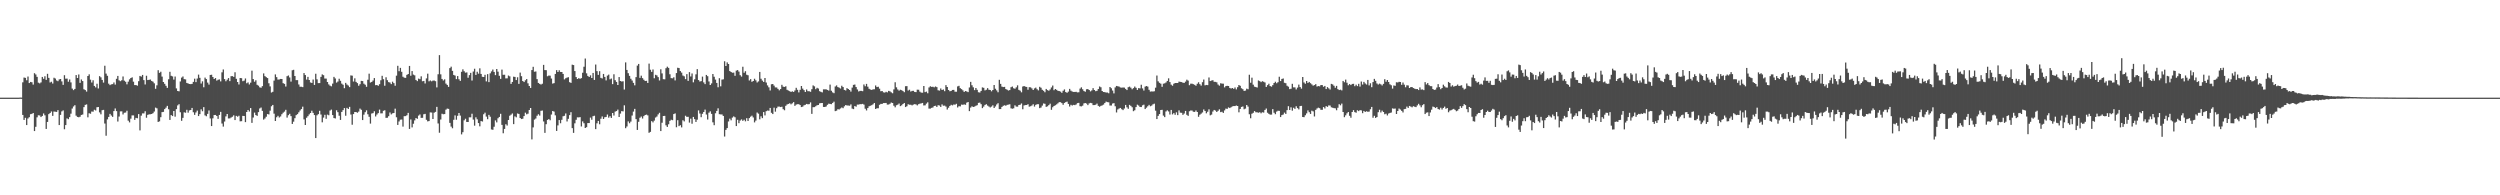 <?xml version="1.0" encoding="UTF-8"?>
<svg xmlns="http://www.w3.org/2000/svg" width="1920" height="150">
  <path d="M0 74.998h1v1.000H0zM1 74.997h1v1.000H1zM2 74.998h1v1.000H2zM3 74.999h1v1.000H3zM4 74.999h1v1.000H4zM5 74.999h1v1.000H5zM6 74.999h1v1.000H6zM7 74.999h1v1.000H7zM8 74.999h1v1.000H8zM9 75.000h1v1.000H9zM10 74.999h1v1.000H10zM11 74.999h1v1.000H11zM12 74.999h1v1.000H12zM13 75.000h1v1.000H13zM14 75.000h1v1.000H14zM15 74.904h1v1.000H15zM16 74.939h1v1.000H16zM17 63.247h1v25.019H17zM18 59.569h1v32.558H18zM19 59.805h1v30.669H19zM20 61.648h1v34.416H20zM21 58.764h1v32.199H21zM22 63.789h1v26.234H22zM23 62.934h1v24.794H23zM24 63.166h1v24.296H24zM25 64.969h1v21.816H25zM26 56.218h1v44.423H26zM27 57.180h1v40.213H27zM28 59.009h1v31.082H28zM29 63.479h1v25.031H29zM30 64.044h1v24.636H30zM31 63.280h1v26.638H31zM32 59.076h1v29.939H32zM33 60.522h1v26.607H33zM34 58.588h1v29.980H34zM35 61.313h1v37.719H35zM36 56.701h1v36.962H36zM37 59.819h1v27.817H37zM38 63.330h1v23.445H38zM39 62.769h1v22.815H39zM40 64.130h1v24.872H40zM41 59.720h1v25.959H41zM42 60.329h1v25.491H42zM43 61.816h1v24.133H43zM44 62.359h1v22.240H44zM45 60.991h1v35.070H45zM46 60.648h1v27.559H46zM47 62.535h1v23.017H47zM48 65.191h1v19.577H48zM49 57.736h1v41.547H49zM50 60.411h1v35.656H50zM51 60.363h1v30.571H51zM52 62.779h1v28.776H52zM53 61.044h1v28.916H53zM54 63.290h1v23.997H54zM55 68.046h1v15.302H55zM56 69.200h1v12.544H56zM57 68.299h1v12.484H57zM58 57.658h1v31.197H58zM59 59.921h1v29.876H59zM60 57.207h1v32.868H60zM61 63.643h1v25.996H61zM62 61.015h1v27.232H62zM63 62.270h1v25.692H63zM64 68.554h1v13.735H64zM65 69.152h1v11.391H65zM66 70.353h1v9.819H66zM67 58.351h1v31.768H67zM68 57.069h1v29.918H68zM69 61.174h1v26.158H69zM70 63.363h1v22.320H70zM71 61.648h1v24.100H71zM72 66.016h1v18.257H72zM73 67.109h1v17.707H73zM74 64.290h1v18.098H74zM75 67.963h1v14.221H75zM76 58.473h1v27.854H76zM77 59.389h1v28.406H77zM78 61.384h1v23.267H78zM79 63.437h1v20.945H79zM80 50.471h1v44.411H80zM81 56.510h1v47.750H81zM82 58.233h1v33.461H82zM83 64.281h1v25.519H83zM84 65.390h1v22.057H84zM85 64.782h1v23.961H85zM86 64.633h1v25.102H86zM87 63.344h1v21.945H87zM88 64.986h1v18.331H88zM89 60.543h1v24.789H89zM90 58.338h1v34.981H90zM91 61.683h1v27.813H91zM92 62.364h1v23.168H92zM93 61.645h1v23.877H93zM94 58.722h1v29.188H94zM95 61.965h1v24.622H95zM96 62.760h1v23.650H96zM97 64.773h1v20.268H97zM98 62.704h1v29.989H98zM99 60.913h1v33.087H99zM100 59.919h1v31.240H100zM101 59.388h1v29.244H101zM102 62.745h1v25.880H102zM103 65.355h1v26.692H103zM104 65.337h1v25.187H104zM105 65.801h1v25.011H105zM106 62.358h1v25.261H106zM107 58.342h1v41.813H107zM108 58.854h1v29.983H108zM109 57.530h1v29.558H109zM110 61.541h1v25.558H110zM111 64.887h1v20.568H111zM112 58.152h1v32.243H112zM113 61.485h1v26.726H113zM114 61.301h1v26.505H114zM115 61.099h1v26.672H115zM116 62.167h1v25.391H116zM117 62.742h1v24.219H117zM118 63.974h1v21.699H118zM119 68.224h1v14.428H119zM120 65.515h1v17.706H120zM121 53.926h1v39.697H121zM122 55.946h1v37.228H122zM123 55.073h1v34.940H123zM124 58.830h1v27.279H124zM125 62.963h1v22.971H125zM126 64.359h1v19.470H126zM127 65.905h1v16.780H127zM128 67.475h1v13.830H128zM129 60.886h1v23.014H129zM130 55.154h1v36.960H130zM131 58.214h1v30.132H131zM132 58.663h1v30.481H132zM133 61.141h1v24.110H133zM134 58.754h1v30.855H134zM135 67.915h1v15.912H135zM136 69.864h1v11.101H136zM137 70.143h1v9.874H137zM138 62.586h1v23.652H138zM139 59.585h1v33.213H139zM140 58.749h1v31.760H140zM141 60.768h1v25.499H141zM142 60.993h1v25.573H142zM143 63.683h1v20.665H143zM144 64.098h1v22.451H144zM145 64.519h1v20.264H145zM146 64.596h1v19.904H146zM147 64.433h1v18.466H147zM148 62.858h1v23.345H148zM149 60.406h1v27.789H149zM150 63.091h1v23.261H150zM151 60.300h1v24.639H151zM152 57.310h1v31.834H152zM153 59.742h1v27.900H153zM154 64.140h1v19.851H154zM155 62.447h1v22.981H155zM156 67.017h1v15.258H156zM157 59.594h1v29.007H157zM158 60.726h1v28.542H158zM159 63.436h1v23.998H159zM160 64.968h1v19.869H160zM161 57.539h1v33.424H161zM162 57.408h1v39.417H162zM163 59.147h1v31.743H163zM164 60.669h1v27.698H164zM165 59.933h1v28.360H165zM166 61.885h1v27.193H166zM167 61.212h1v30.089H167zM168 60.983h1v27.274H168zM169 62.538h1v23.383H169zM170 55.549h1v39.309H170zM171 53.345h1v43.904H171zM172 60.703h1v32.645H172zM173 62.434h1v26.937H173zM174 61.196h1v26.344H174zM175 59.959h1v31.025H175zM176 62.299h1v28.649H176zM177 58.500h1v31.761H177zM178 58.465h1v31.168H178zM179 59.043h1v29.527H179zM180 55.495h1v36.718H180zM181 60.503h1v28.494H181zM182 62.969h1v26.652H182zM183 64.866h1v24.019H183zM184 59.892h1v33.285H184zM185 60.039h1v33.051H185zM186 62.361h1v26.613H186zM187 61.905h1v27.189H187zM188 60.244h1v33.537H188zM189 63.924h1v22.104H189zM190 63.260h1v21.241H190zM191 64.848h1v20.786H191zM192 63.465h1v19.512H192zM193 54.275h1v40.091H193zM194 60.704h1v29.561H194zM195 62.747h1v23.748H195zM196 61.661h1v26.706H196zM197 65.117h1v23.848H197zM198 65.772h1v20.359H198zM199 67.058h1v16.239H199zM200 67.401h1v15.210H200zM201 66.148h1v18.977H201zM202 56.352h1v35.524H202zM203 58.451h1v32.540H203zM204 59.312h1v30.314H204zM205 59.970h1v27.626H205zM206 63.943h1v23.944H206zM207 66.373h1v18.643H207zM208 71.063h1v10.533H208zM209 70.516h1v10.065H209zM210 61.883h1v25.404H210zM211 57.138h1v35.799H211zM212 59.247h1v30.837H212zM213 61.152h1v27.798H213zM214 61.020h1v29.196H214zM215 60.615h1v28.834H215zM216 60.670h1v27.061H216zM217 63.891h1v22.648H217zM218 64.398h1v21.305H218zM219 66.450h1v17.892H219zM220 58.535h1v31.781H220zM221 57.944h1v30.553H221zM222 59.498h1v27.891H222zM223 62.676h1v26.499H223zM224 53.988h1v41.216H224zM225 53.621h1v39.800H225zM226 58.374h1v32.409H226zM227 61.540h1v26.906H227zM228 61.557h1v26.083H228zM229 64.862h1v21.386H229zM230 66.615h1v18.205H230zM231 66.613h1v17.136H231zM232 66.904h1v15.021H232zM233 56.115h1v35.562H233zM234 57.657h1v38.320H234zM235 61.127h1v29.287H235zM236 59.021h1v30.240H236zM237 61.418h1v26.425H237zM238 63.321h1v23.461H238zM239 63.710h1v21.328H239zM240 61.078h1v25.625H240zM241 65.233h1v23.116H241zM242 56.635h1v49.420H242zM243 60.937h1v27.614H243zM244 63.825h1v23.846H244zM245 63.797h1v21.295H245zM246 59.037h1v28.916H246zM247 57.151h1v36.779H247zM248 57.735h1v32.571H248zM249 60.322h1v27.838H249zM250 60.348h1v30.880H250zM251 62.993h1v25.005H251zM252 64.826h1v23.688H252zM253 65.771h1v19.103H253zM254 66.317h1v17.838H254zM255 64.209h1v24.139H255zM256 59.044h1v31.614H256zM257 60.242h1v30.747H257zM258 63.456h1v21.243H258zM259 62.608h1v23.576H259zM260 60.477h1v28.428H260zM261 62.068h1v30.023H261zM262 64.191h1v21.769H262zM263 65.097h1v19.506H263zM264 67.750h1v15.246H264zM265 63.659h1v25.219H265zM266 64.899h1v17.944H266zM267 65.699h1v18.032H267zM268 66.913h1v15.176H268zM269 57.889h1v30.077H269zM270 58.121h1v37.674H270zM271 62.605h1v24.996H271zM272 60.176h1v25.824H272zM273 62.888h1v23.168H273zM274 63.862h1v22.731H274zM275 65.868h1v19.836H275zM276 64.681h1v18.706H276zM277 62.122h1v22.223H277zM278 62.276h1v29.945H278zM279 64.260h1v23.812H279zM280 65.097h1v21.059H280zM281 66.683h1v18.039H281zM282 61.217h1v26.517H282zM283 56.578h1v33.108H283zM284 63.406h1v31.503H284zM285 62.914h1v24.277H285zM286 61.843h1v25.026H286zM287 59.951h1v25.522H287zM288 65.417h1v24.031H288zM289 65.268h1v22.687H289zM290 65.897h1v20.992H290zM291 64.690h1v19.495H291zM292 61.629h1v25.476H292zM293 58.228h1v28.790H293zM294 60.831h1v24.260H294zM295 65.821h1v18.847H295zM296 59.332h1v31.182H296zM297 61.583h1v28.814H297zM298 63.074h1v26.156H298zM299 63.362h1v22.987H299zM300 64.606h1v23.276H300zM301 62.723h1v24.307H301zM302 63.856h1v22.948H302zM303 65.867h1v17.608H303zM304 58.113h1v31.959H304zM305 50.559h1v45.407H305zM306 54.669h1v38.628H306zM307 52.129h1v39.777H307zM308 55.137h1v36.690H308zM309 58.950h1v38.264H309zM310 59.651h1v29.585H310zM311 59.811h1v29.371H311zM312 57.522h1v31.014H312zM313 56.833h1v29.870H313zM314 50.662h1v48.353H314zM315 58.173h1v33.580H315zM316 54.565h1v43.267H316zM317 57.272h1v37.756H317zM318 57.876h1v34.571H318zM319 61.368h1v29.294H319zM320 62.296h1v28.919H320zM321 60.342h1v28.429H321zM322 60.835h1v27.087H322zM323 58.605h1v31.936H323zM324 62.393h1v28.079H324zM325 62.160h1v25.598H325zM326 64.097h1v23.374H326zM327 60.204h1v31.802H327zM328 56.573h1v36.686H328zM329 62.454h1v30.531H329zM330 61.784h1v24.513H330zM331 62.440h1v24.000H331zM332 61.927h1v29.479H332zM333 61.852h1v24.676H333zM334 62.375h1v23.523H334zM335 67.133h1v14.937H335zM336 57.051h1v37.773H336zM337 42.348h1v59.609H337zM338 57.082h1v34.724H338zM339 60.604h1v26.741H339zM340 61.787h1v25.975H340zM341 60.932h1v26.660H341zM342 64.208h1v20.000H342zM343 65.235h1v18.166H343zM344 66.706h1v16.917H344zM345 52.327h1v42.025H345zM346 51.209h1v46.013H346zM347 54.442h1v44.055H347zM348 57.554h1v34.454H348zM349 58.086h1v30.542H349zM350 60.759h1v31.221H350zM351 58.412h1v30.518H351zM352 60.856h1v25.919H352zM353 62.122h1v26.677H353zM354 55.156h1v48.048H354zM355 53.263h1v48.277H355zM356 54.732h1v37.692H356zM357 55.823h1v35.384H357zM358 55.612h1v38.054H358zM359 59.678h1v34.010H359zM360 57.679h1v32.457H360zM361 55.972h1v34.162H361zM362 61.864h1v25.461H362zM363 54.961h1v36.869H363zM364 52.776h1v43.724H364zM365 57.532h1v32.571H365zM366 55.109h1v36.539H366zM367 56.555h1v37.970H367zM368 52.484h1v44.524H368zM369 56.761h1v36.219H369zM370 59.005h1v34.316H370zM371 59.121h1v28.659H371zM372 57.446h1v29.101H372zM373 62.526h1v27.014H373zM374 56.924h1v34.597H374zM375 63.060h1v25.167H375zM376 56.331h1v33.342H376zM377 54.810h1v44.639H377zM378 53.387h1v46.299H378zM379 55.262h1v42.093H379zM380 57.722h1v34.730H380zM381 53.013h1v41.009H381zM382 55.031h1v35.785H382zM383 58.233h1v31.574H383zM384 60.570h1v26.811H384zM385 53.449h1v42.457H385zM386 57.453h1v44.892H386zM387 57.375h1v41.641H387zM388 60.191h1v35.241H388zM389 60.165h1v36.243H389zM390 58.036h1v34.128H390zM391 58.622h1v30.252H391zM392 64.414h1v23.651H392zM393 62.924h1v24.234H393zM394 58.884h1v36.451H394zM395 59.085h1v30.290H395zM396 61.486h1v28.612H396zM397 59.346h1v27.776H397zM398 64.435h1v23.091H398zM399 55.764h1v34.846H399zM400 58.513h1v32.911H400zM401 62.200h1v28.963H401zM402 63.040h1v26.107H402zM403 61.640h1v24.889H403zM404 60.739h1v27.072H404zM405 64.008h1v23.304H405zM406 66.058h1v18.417H406zM407 67.521h1v15.403H407zM408 53.831h1v53.244H408zM409 51.318h1v46.509H409zM410 55.092h1v36.742H410zM411 54.889h1v36.159H411zM412 60.783h1v28.081H412zM413 63.673h1v24.088H413zM414 64.389h1v24.368H414zM415 64.925h1v20.157H415zM416 64.287h1v20.602H416zM417 49.838h1v43.471H417zM418 53.819h1v48.220H418zM419 53.903h1v41.473H419zM420 58.559h1v33.567H420zM421 58.036h1v33.432H421zM422 58.131h1v34.234H422zM423 60.321h1v27.662H423zM424 64.225h1v21.020H424zM425 63.851h1v21.844H425zM426 56.764h1v31.787H426zM427 53.878h1v46.663H427zM428 55.296h1v41.029H428zM429 53.951h1v38.274H429zM430 55.221h1v39.451H430zM431 55.306h1v36.686H431zM432 56.770h1v32.531H432zM433 60.959h1v27.951H433zM434 60.090h1v27.076H434zM435 59.599h1v33.709H435zM436 59.270h1v31.980H436zM437 63.112h1v25.294H437zM438 63.623h1v22.530H438zM439 49.645h1v48.742H439zM440 49.964h1v52.068H440zM441 54.581h1v40.122H441zM442 59.210h1v32.784H442zM443 60.692h1v29.396H443zM444 59.995h1v30.160H444zM445 60.495h1v29.479H445zM446 60.018h1v37.094H446zM447 55.839h1v37.398H447zM448 51.261h1v43.425H448zM449 44.962h1v53.349H449zM450 56.323h1v41.365H450zM451 58.320h1v36.174H451zM452 59.127h1v35.378H452zM453 57.846h1v32.467H453zM454 59.917h1v32.035H454zM455 56.012h1v33.232H455zM456 61.390h1v27.507H456zM457 49.576h1v49.608H457zM458 54.626h1v40.106H458zM459 57.514h1v35.384H459zM460 54.675h1v40.754H460zM461 59.818h1v31.354H461zM462 60.239h1v29.200H462zM463 56.766h1v34.620H463zM464 59.071h1v31.010H464zM465 61.763h1v28.063H465zM466 58.083h1v29.892H466zM467 57.281h1v33.111H467zM468 60.913h1v28.339H468zM469 60.307h1v30.256H469zM470 64.605h1v22.190H470zM471 57.059h1v31.683H471zM472 61.583h1v24.151H472zM473 62.936h1v22.372H473zM474 65.273h1v18.924H474zM475 59.189h1v30.664H475zM476 62.214h1v25.054H476zM477 62.602h1v22.769H477zM478 62.408h1v23.157H478zM479 68.760h1v12.115H479zM480 47.924h1v50.527H480zM481 53.702h1v43.408H481zM482 56.241h1v37.008H482zM483 58.251h1v36.428H483zM484 60.458h1v32.929H484zM485 61.864h1v26.867H485zM486 63.634h1v22.059H486zM487 65.518h1v18.076H487zM488 59.223h1v32.283H488zM489 50.407h1v49.401H489zM490 49.123h1v44.438H490zM491 59.784h1v30.642H491zM492 58.092h1v31.386H492zM493 59.992h1v31.050H493zM494 61.227h1v27.975H494zM495 62.197h1v26.144H495zM496 62.054h1v25.974H496zM497 63.686h1v24.920H497zM498 48.831h1v53.175H498zM499 53.534h1v47.737H499zM500 55.180h1v37.832H500zM501 53.359h1v40.650H501zM502 60.094h1v32.539H502zM503 57.435h1v32.815H503zM504 57.898h1v31.607H504zM505 59.217h1v28.653H505zM506 61.789h1v24.863H506zM507 53.177h1v47.488H507zM508 56.377h1v37.895H508zM509 60.819h1v28.263H509zM510 60.922h1v28.040H510zM511 52.402h1v43.868H511zM512 51.177h1v46.333H512zM513 52.098h1v43.314H513zM514 57.052h1v35.754H514zM515 59.983h1v31.974H515zM516 60.139h1v32.151H516zM517 59.337h1v28.259H517zM518 61.734h1v25.333H518zM519 56.114h1v41.607H519zM520 52.010h1v40.314H520zM521 52.283h1v44.588H521zM522 54.603h1v41.564H522zM523 55.752h1v42.080H523zM524 58.004h1v34.371H524zM525 58.639h1v34.591H525zM526 60.793h1v28.098H526zM527 56.925h1v32.810H527zM528 62.095h1v27.586H528zM529 55.388h1v38.785H529zM530 58.707h1v32.449H530zM531 56.421h1v38.614H531zM532 63.220h1v26.570H532zM533 60.951h1v30.524H533zM534 57.099h1v36.546H534zM535 53.118h1v38.796H535zM536 61.470h1v23.335H536zM537 62.595h1v24.576H537zM538 62.293h1v27.725H538zM539 58.839h1v28.537H539zM540 63.263h1v22.744H540zM541 64.606h1v19.587H541zM542 57.534h1v30.424H542zM543 58.496h1v33.293H543zM544 62.574h1v23.958H544zM545 65.269h1v20.220H545zM546 64.070h1v23.355H546zM547 56.840h1v37.099H547zM548 58.949h1v37.202H548zM549 61.120h1v25.880H549zM550 63.708h1v21.468H550zM551 67.005h1v16.188H551zM552 60.082h1v27.627H552zM553 66.306h1v21.557H553zM554 61.149h1v26.752H554zM555 60.919h1v28.101H555zM556 47.062h1v57.794H556zM557 50.712h1v49.001H557zM558 47.934h1v50.434H558zM559 49.175h1v44.092H559zM560 54.596h1v36.528H560zM561 55.272h1v37.125H561zM562 55.853h1v34.470H562zM563 55.768h1v33.646H563zM564 58.234h1v31.847H564zM565 54.213h1v42.597H565zM566 53.796h1v38.189H566zM567 54.966h1v39.647H567zM568 57.729h1v34.817H568zM569 58.843h1v32.879H569zM570 51.238h1v41.595H570zM571 55.856h1v36.101H571zM572 54.660h1v38.499H572zM573 57.416h1v33.336H573zM574 57.790h1v35.130H574zM575 61.788h1v28.918H575zM576 60.782h1v28.832H576zM577 62.818h1v26.031H577zM578 62.219h1v27.988H578zM579 60.463h1v33.555H579zM580 61.702h1v30.903H580zM581 63.320h1v23.094H581zM582 62.493h1v24.818H582zM583 55.244h1v36.389H583zM584 60.467h1v28.873H584zM585 61.924h1v28.796H585zM586 62.907h1v23.181H586zM587 59.880h1v28.721H587zM588 63.383h1v22.031H588zM589 65.606h1v19.273H589zM590 67.085h1v17.974H590zM591 69.484h1v13.413H591zM592 64.702h1v21.907H592zM593 64.499h1v23.110H593zM594 65.749h1v16.941H594zM595 67.101h1v18.672H595zM596 67.148h1v15.964H596zM597 68.237h1v13.642H597zM598 69.384h1v12.461H598zM599 68.397h1v13.818H599zM600 65.134h1v16.851H600zM601 66.550h1v17.337H601zM602 66.748h1v17.923H602zM603 66.234h1v15.019H603zM604 68.974h1v11.251H604zM605 69.505h1v10.300H605zM606 70.049h1v9.277H606zM607 70.593h1v9.532H607zM608 70.148h1v9.226H608zM609 70.620h1v7.812H609zM610 69.455h1v11.839H610zM611 67.451h1v12.888H611zM612 68.958h1v11.085H612zM613 70.956h1v9.071H613zM614 68.960h1v11.710H614zM615 66.057h1v16.152H615zM616 68.035h1v13.903H616zM617 69.210h1v11.672H617zM618 70.667h1v9.834H618zM619 68.709h1v11.108H619zM620 70.049h1v10.075H620zM621 70.112h1v9.866H621zM622 70.499h1v8.144H622zM623 68.521h1v18.944H623zM624 65.590h1v16.763H624zM625 66.289h1v15.992H625zM626 68.491h1v13.130H626zM627 67.448h1v13.416H627zM628 68.020h1v12.640H628zM629 70.040h1v9.321H629zM630 70.556h1v8.603H630zM631 70.937h1v8.157H631zM632 68.584h1v13.543H632zM633 68.615h1v13.542H633zM634 68.618h1v13.152H634zM635 69.066h1v11.432H635zM636 69.575h1v10.043H636zM637 64.959h1v14.844H637zM638 69.705h1v10.330H638zM639 70.965h1v8.068H639zM640 71.571h1v6.500H640zM641 66.401h1v18.969H641zM642 65.575h1v19.439H642zM643 66.859h1v17.004H643zM644 67.322h1v16.771H644zM645 67.987h1v15.329H645zM646 65.842h1v16.680H646zM647 66.890h1v16.216H647zM648 69.079h1v12.576H648zM649 69.481h1v11.225H649zM650 67.697h1v13.325H650zM651 68.365h1v12.688H651zM652 69.130h1v12.063H652zM653 70.339h1v9.851H653zM654 67.297h1v16.094H654zM655 65.188h1v18.646H655zM656 64.905h1v16.539H656zM657 66.887h1v15.054H657zM658 68.701h1v11.656H658zM659 70.236h1v10.118H659zM660 69.779h1v10.204H660zM661 69.779h1v10.248H661zM662 70.064h1v9.693H662zM663 64.887h1v15.459H663zM664 66.251h1v17.246H664zM665 64.428h1v20.409H665zM666 66.550h1v16.428H666zM667 68.208h1v13.379H667zM668 68.769h1v12.457H668zM669 69.076h1v11.710H669zM670 68.632h1v11.508H670zM671 68.548h1v10.565H671zM672 65.651h1v18.051H672zM673 66.883h1v16.288H673zM674 66.617h1v16.555H674zM675 68.083h1v12.406H675zM676 70.072h1v9.694H676zM677 69.908h1v9.908H677zM678 70.919h1v8.222H678zM679 71.093h1v8.079H679zM680 70.494h1v8.548H680zM681 70.943h1v9.400H681zM682 69.786h1v10.503H682zM683 70.159h1v9.535H683zM684 70.901h1v7.824H684zM685 71.642h1v7.459H685zM686 68.662h1v12.544H686zM687 63.162h1v19.277H687zM688 67.051h1v13.770H688zM689 68.684h1v11.693H689zM690 69.616h1v9.872H690zM691 68.920h1v12.592H691zM692 69.260h1v11.620H692zM693 69.945h1v9.912H693zM694 70.814h1v8.267H694zM695 66.219h1v16.026H695zM696 66.162h1v15.458H696zM697 69.511h1v10.582H697zM698 68.901h1v11.520H698zM699 70.316h1v10.099H699zM700 69.776h1v11.157H700zM701 69.741h1v10.597H701zM702 70.586h1v9.412H702zM703 70.758h1v9.494H703zM704 68.863h1v12.101H704zM705 68.934h1v11.111H705zM706 70.388h1v9.221H706zM707 71.116h1v8.279H707zM708 71.243h1v7.832H708zM709 66.066h1v14.906H709zM710 70.760h1v10.126H710zM711 70.333h1v9.218H711zM712 71.645h1v6.954H712zM713 67.158h1v16.240H713zM714 66.236h1v17.188H714zM715 66.722h1v16.095H715zM716 66.622h1v15.904H716zM717 67.050h1v14.353H717zM718 66.430h1v14.752H718zM719 66.931h1v15.201H719zM720 69.342h1v11.468H720zM721 69.574h1v11.453H721zM722 67.934h1v14.180H722zM723 69.115h1v11.072H723zM724 68.707h1v12.472H724zM725 70.045h1v11.056H725zM726 65.401h1v16.487H726zM727 66.811h1v17.299H727zM728 69.122h1v13.629H728zM729 70.091h1v11.270H729zM730 69.818h1v10.690H730zM731 69.050h1v11.917H731zM732 69.020h1v11.282H732zM733 70.383h1v10.021H733zM734 70.477h1v9.262H734zM735 66.361h1v16.154H735zM736 65.894h1v15.647H736zM737 67.748h1v13.989H737zM738 68.442h1v11.897H738zM739 69.394h1v11.116H739zM740 70.598h1v9.604H740zM741 69.869h1v10.634H741zM742 70.241h1v8.590H742zM743 70.736h1v7.602H743zM744 67.155h1v18.185H744zM745 62.874h1v19.770H745zM746 65.484h1v16.187H746zM747 67.079h1v15.086H747zM748 69.201h1v12.670H748zM749 67.580h1v13.656H749zM750 68.948h1v11.866H750zM751 70.847h1v8.154H751zM752 71.082h1v7.721H752zM753 69.823h1v10.198H753zM754 67.140h1v15.892H754zM755 67.431h1v14.448H755zM756 69.441h1v11.136H756zM757 68.913h1v11.093H757zM758 67.671h1v13.448H758zM759 68.910h1v12.923H759zM760 69.120h1v13.433H760zM761 70.163h1v11.706H761zM762 69.111h1v11.778H762zM763 65.305h1v17.637H763zM764 68.151h1v13.635H764zM765 69.407h1v10.832H765zM766 70.843h1v8.407H766zM767 61.293h1v22.502H767zM768 64.399h1v19.350H768zM769 66.527h1v15.598H769zM770 66.892h1v14.342H770zM771 66.705h1v14.152H771zM772 68.402h1v12.825H772zM773 68.934h1v11.617H773zM774 69.553h1v10.804H774zM775 69.146h1v10.944H775zM776 66.969h1v16.230H776zM777 66.464h1v17.034H777zM778 67.774h1v15.410H778zM779 68.159h1v12.757H779zM780 67.052h1v14.800H780zM781 65.513h1v16.431H781zM782 69.042h1v11.610H782zM783 69.617h1v10.810H783zM784 70.898h1v8.547H784zM785 66.478h1v17.459H785zM786 66.030h1v14.972H786zM787 66.554h1v14.122H787zM788 66.742h1v13.914H788zM789 68.923h1v11.082H789zM790 66.989h1v14.918H790zM791 67.049h1v14.569H791zM792 67.894h1v13.155H792zM793 69.103h1v10.978H793zM794 67.888h1v13.964H794zM795 67.280h1v13.248H795zM796 68.575h1v11.459H796zM797 69.450h1v10.550H797zM798 66.683h1v16.378H798zM799 67.392h1v15.171H799zM800 68.983h1v12.123H800zM801 69.748h1v9.708H801zM802 70.880h1v8.844H802zM803 68.316h1v13.733H803zM804 69.215h1v12.443H804zM805 69.704h1v11.029H805zM806 68.694h1v10.946H806zM807 67.165h1v17.186H807zM808 65.667h1v16.697H808zM809 69.273h1v12.126H809zM810 68.334h1v12.519H810zM811 68.945h1v11.221H811zM812 69.724h1v9.650H812zM813 69.922h1v8.528H813zM814 70.369h1v8.099H814zM815 71.284h1v7.938H815zM816 69.679h1v10.790H816zM817 68.681h1v10.389H817zM818 70.695h1v7.761H818zM819 71.284h1v6.727H819zM820 70.347h1v9.467H820zM821 68.259h1v13.566H821zM822 69.641h1v10.824H822zM823 70.289h1v10.746H823zM824 70.587h1v9.959H824zM825 70.580h1v10.155H825zM826 70.506h1v9.715H826zM827 70.969h1v8.248H827zM828 70.836h1v8.143H828zM829 68.033h1v13.535H829zM830 67.071h1v14.650H830zM831 68.555h1v12.575H831zM832 69.949h1v9.459H832zM833 70.458h1v8.625H833zM834 68.559h1v10.997H834zM835 68.422h1v12.300H835zM836 69.108h1v10.306H836zM837 70.178h1v8.845H837zM838 69.446h1v9.789H838zM839 67.709h1v13.042H839zM840 69.142h1v11.570H840zM841 70.020h1v10.432H841zM842 69.748h1v9.811H842zM843 68.337h1v12.990H843zM844 66.387h1v15.601H844zM845 67.020h1v14.282H845zM846 69.900h1v11.064H846zM847 70.680h1v9.641H847zM848 70.733h1v8.423H848zM849 71.041h1v6.967H849zM850 71.041h1v7.418H850zM851 71.622h1v6.970H851zM852 66.804h1v14.227H852zM853 67.785h1v13.274H853zM854 69.537h1v9.997H854zM855 71.753h1v7.463H855zM856 67.119h1v14.503H856zM857 65.989h1v20.403H857zM858 66.265h1v17.791H858zM859 66.502h1v16.850H859zM860 67.180h1v15.724H860zM861 67.354h1v16.536H861zM862 67.166h1v17.411H862zM863 67.295h1v16.076H863zM864 68.243h1v12.352H864zM865 69.157h1v13.268H865zM866 66.965h1v16.601H866zM867 66.518h1v14.003H867zM868 67.348h1v13.972H868zM869 68.578h1v13.818H869zM870 67.682h1v17.742H870zM871 66.476h1v18.200H871zM872 67.423h1v14.802H872zM873 69.081h1v11.306H873zM874 67.684h1v13.370H874zM875 67.874h1v14.240H875zM876 65.095h1v17.149H876zM877 67.885h1v13.019H877zM878 69.552h1v10.811H878zM879 66.485h1v17.279H879zM880 66.030h1v16.670H880zM881 66.515h1v15.095H881zM882 68.973h1v11.540H882zM883 70.372h1v11.241H883zM884 70.188h1v10.929H884zM885 70.321h1v9.802H885zM886 70.068h1v9.524H886zM887 67.312h1v17.690H887zM888 58.032h1v33.405H888zM889 62.442h1v26.567H889zM890 63.577h1v24.042H890zM891 64.256h1v20.229H891zM892 66.660h1v17.657H892zM893 64.238h1v24.524H893zM894 64.004h1v25.932H894zM895 63.339h1v22.283H895zM896 62.159h1v22.562H896zM897 60.178h1v25.445H897zM898 63.026h1v24.936H898zM899 65.037h1v19.367H899zM900 65.835h1v22.030H900zM901 64.298h1v22.606H901zM902 63.728h1v24.442H902zM903 63.719h1v22.543H903zM904 63.741h1v24.681H904zM905 62.684h1v22.103H905zM906 62.886h1v23.627H906zM907 63.028h1v23.601H907zM908 63.517h1v24.707H908zM909 63.656h1v23.529H909zM910 62.663h1v22.540H910zM911 61.175h1v27.011H911zM912 61.897h1v27.098H912zM913 65.410h1v20.019H913zM914 64.269h1v20.577H914zM915 64.260h1v20.626H915zM916 64.672h1v21.155H916zM917 65.148h1v20.829H917zM918 65.829h1v19.032H918zM919 64.323h1v21.702H919zM920 63.159h1v26.561H920zM921 64.690h1v23.442H921zM922 65.719h1v21.555H922zM923 63.120h1v23.250H923zM924 61.106h1v22.983H924zM925 65.526h1v19.746H925zM926 65.253h1v21.786H926zM927 65.380h1v20.431H927zM928 59.468h1v24.477H928zM929 62.272h1v26.320H929zM930 61.855h1v26.153H930zM931 61.613h1v24.022H931zM932 62.814h1v21.626H932zM933 62.893h1v22.053H933zM934 63.219h1v22.797H934zM935 64.933h1v20.171H935zM936 65.808h1v18.180H936zM937 63.936h1v22.205H937zM938 64.208h1v21.618H938zM939 64.232h1v22.517H939zM940 67.116h1v17.654H940zM941 66.116h1v17.295H941zM942 65.875h1v17.737H942zM943 66.039h1v16.440H943zM944 67.538h1v15.477H944zM945 67.996h1v14.407H945zM946 67.571h1v14.128H946zM947 68.229h1v13.251H947zM948 67.182h1v14.288H948zM949 68.670h1v12.370H949zM950 66.949h1v14.472H950zM951 65.257h1v21.000H951zM952 65.888h1v17.780H952zM953 67.812h1v14.320H953zM954 68.528h1v13.253H954zM955 69.853h1v14.059H955zM956 69.591h1v13.807H956zM957 68.090h1v12.527H957zM958 68.566h1v13.299H958zM959 57.387h1v30.380H959zM960 63.551h1v27.262H960zM961 59.661h1v27.681H961zM962 65.002h1v21.624H962zM963 66.567h1v18.748H963zM964 66.883h1v19.321H964zM965 67.237h1v19.014H965zM966 61.821h1v24.784H966zM967 62.312h1v23.865H967zM968 63.075h1v23.945H968zM969 62.341h1v23.857H969zM970 62.759h1v23.695H970zM971 63.355h1v21.075H971zM972 66.763h1v16.574H972zM973 65.379h1v21.185H973zM974 64.299h1v23.127H974zM975 66.076h1v22.007H975zM976 66.562h1v21.432H976zM977 65.385h1v18.410H977zM978 63.724h1v22.834H978zM979 62.758h1v24.973H979zM980 63.941h1v21.753H980zM981 63.119h1v21.905H981zM982 58.910h1v26.235H982zM983 62.274h1v27.620H983zM984 60.636h1v27.800H984zM985 60.285h1v27.653H985zM986 63.581h1v22.873H986zM987 63.913h1v23.594H987zM988 65.832h1v18.742H988zM989 66.552h1v14.985H989zM990 68.470h1v16.031H990zM991 68.160h1v14.294H991zM992 64.372h1v20.613H992zM993 67.093h1v15.639H993zM994 67.126h1v16.467H994zM995 68.725h1v12.890H995zM996 67.299h1v15.749H996zM997 64.962h1v19.046H997zM998 66.865h1v14.615H998zM999 68.089h1v13.242H999zM1000 59.118h1v30.734H1000zM1001 63.333h1v26.683H1001zM1002 64.291h1v24.237H1002zM1003 62.231h1v24.879H1003zM1004 63.703h1v21.084H1004zM1005 62.900h1v23.293H1005zM1006 63.875h1v23.629H1006zM1007 64.816h1v20.169H1007zM1008 65.809h1v19.743H1008zM1009 65.330h1v24.090H1009zM1010 64.607h1v19.765H1010zM1011 66.446h1v16.862H1011zM1012 66.075h1v16.633H1012zM1013 66.290h1v16.788H1013zM1014 65.255h1v19.049H1014zM1015 65.370h1v18.956H1015zM1016 66.673h1v15.533H1016zM1017 66.019h1v17.286H1017zM1018 68.425h1v13.092H1018zM1019 66.914h1v15.177H1019zM1020 67.828h1v13.118H1020zM1021 68.735h1v12.319H1021zM1022 64.404h1v18.038H1022zM1023 64.814h1v17.919H1023zM1024 65.843h1v17.195H1024zM1025 67.373h1v15.830H1025zM1026 65.947h1v18.738H1026zM1027 68.465h1v14.259H1027zM1028 69.152h1v10.887H1028zM1029 68.883h1v12.030H1029zM1030 69.434h1v10.135H1030zM1031 62.140h1v23.880H1031zM1032 63.165h1v26.820H1032zM1033 61.145h1v27.441H1033zM1034 63.556h1v23.460H1034zM1035 65.498h1v20.541H1035zM1036 64.582h1v24.339H1036zM1037 65.307h1v25.101H1037zM1038 64.440h1v21.572H1038zM1039 64.342h1v20.253H1039zM1040 66.214h1v19.882H1040zM1041 65.047h1v21.544H1041zM1042 66.161h1v18.506H1042zM1043 64.355h1v20.971H1043zM1044 66.525h1v18.040H1044zM1045 62.594h1v22.211H1045zM1046 64.914h1v22.004H1046zM1047 62.898h1v22.288H1047zM1048 64.078h1v21.913H1048zM1049 64.946h1v20.484H1049zM1050 61.404h1v24.456H1050zM1051 65.569h1v20.140H1051zM1052 63.958h1v19.942H1052zM1053 66.951h1v15.185H1053zM1054 63.043h1v27.390H1054zM1055 60.555h1v28.404H1055zM1056 62.065h1v28.526H1056zM1057 64.121h1v25.782H1057zM1058 64.948h1v21.199H1058zM1059 64.194h1v20.105H1059zM1060 64.764h1v21.633H1060zM1061 65.643h1v19.274H1061zM1062 64.428h1v21.587H1062zM1063 60.818h1v26.962H1063zM1064 62.792h1v24.487H1064zM1065 61.446h1v27.209H1065zM1066 62.976h1v24.228H1066zM1067 64.782h1v21.947H1067zM1068 65.493h1v20.957H1068zM1069 68.061h1v15.172H1069zM1070 65.627h1v17.898H1070zM1071 65.917h1v17.445H1071zM1072 63.164h1v24.394H1072zM1073 63.321h1v21.913H1073zM1074 62.807h1v20.536H1074zM1075 62.988h1v21.117H1075zM1076 65.127h1v20.015H1076zM1077 63.360h1v23.010H1077zM1078 65.042h1v18.774H1078zM1079 67.025h1v16.588H1079zM1080 65.460h1v16.415H1080zM1081 65.634h1v17.259H1081zM1082 67.589h1v13.774H1082zM1083 66.888h1v14.998H1083zM1084 66.855h1v15.560H1084zM1085 67.645h1v13.929H1085zM1086 68.121h1v13.834H1086zM1087 68.452h1v13.848H1087zM1088 68.366h1v12.576H1088zM1089 69.154h1v10.581H1089zM1090 67.115h1v13.848H1090zM1091 68.789h1v13.586H1091zM1092 68.655h1v12.119H1092zM1093 69.218h1v10.779H1093zM1094 63.080h1v24.520H1094zM1095 64.851h1v21.680H1095zM1096 63.806h1v22.442H1096zM1097 65.374h1v23.767H1097zM1098 66.145h1v20.218H1098zM1099 66.226h1v18.016H1099zM1100 68.352h1v13.536H1100zM1101 69.062h1v13.233H1101zM1102 68.811h1v14.187H1102zM1103 67.238h1v14.985H1103zM1104 64.624h1v19.157H1104zM1105 66.903h1v17.293H1105zM1106 68.507h1v14.235H1106zM1107 67.562h1v16.541H1107zM1108 65.024h1v17.849H1108zM1109 66.317h1v15.549H1109zM1110 67.154h1v16.399H1110zM1111 67.290h1v15.669H1111zM1112 62.945h1v23.256H1112zM1113 63.734h1v21.196H1113zM1114 66.465h1v18.145H1114zM1115 65.469h1v18.625H1115zM1116 66.563h1v17.045H1116zM1117 66.095h1v18.264H1117zM1118 65.853h1v19.605H1118zM1119 64.940h1v20.000H1119zM1120 66.065h1v17.629H1120zM1121 65.807h1v15.683H1121zM1122 65.467h1v17.352H1122zM1123 67.394h1v14.106H1123zM1124 68.719h1v11.279H1124zM1125 68.104h1v12.643H1125zM1126 64.100h1v19.693H1126zM1127 65.821h1v20.376H1127zM1128 66.237h1v15.924H1128zM1129 66.545h1v16.392H1129zM1130 59.477h1v30.149H1130zM1131 57.410h1v35.651H1131zM1132 60.039h1v33.355H1132zM1133 62.299h1v26.995H1133zM1134 63.454h1v24.324H1134zM1135 62.879h1v23.864H1135zM1136 64.941h1v21.834H1136zM1137 64.325h1v20.179H1137zM1138 65.016h1v18.839H1138zM1139 61.924h1v28.483H1139zM1140 59.422h1v28.894H1140zM1141 62.082h1v23.956H1141zM1142 62.071h1v22.927H1142zM1143 63.576h1v22.388H1143zM1144 62.055h1v23.947H1144zM1145 65.126h1v19.774H1145zM1146 65.311h1v18.265H1146zM1147 65.191h1v18.970H1147zM1148 60.553h1v36.946H1148zM1149 60.424h1v30.038H1149zM1150 57.052h1v31.318H1150zM1151 62.038h1v23.717H1151zM1152 63.248h1v28.246H1152zM1153 57.220h1v35.140H1153zM1154 61.489h1v29.272H1154zM1155 60.471h1v28.695H1155zM1156 61.369h1v27.128H1156zM1157 54.742h1v41.641H1157zM1158 54.056h1v43.788H1158zM1159 55.592h1v37.168H1159zM1160 58.867h1v30.602H1160zM1161 57.227h1v36.249H1161zM1162 57.362h1v33.946H1162zM1163 60.115h1v32.354H1163zM1164 58.317h1v30.794H1164zM1165 59.832h1v28.722H1165zM1166 49.625h1v49.957H1166zM1167 50.040h1v51.268H1167zM1168 53.951h1v42.476H1168zM1169 55.965h1v37.120H1169zM1170 58.787h1v32.050H1170zM1171 53.360h1v39.723H1171zM1172 58.281h1v31.772H1172zM1173 59.299h1v30.590H1173zM1174 61.372h1v27.576H1174zM1175 55.386h1v37.064H1175zM1176 55.999h1v44.108H1176zM1177 57.173h1v36.511H1177zM1178 61.110h1v33.406H1178zM1179 57.636h1v30.472H1179zM1180 61.123h1v28.854H1180zM1181 58.632h1v34.438H1181zM1182 55.105h1v39.016H1182zM1183 57.247h1v32.506H1183zM1184 56.176h1v36.332H1184zM1185 54.886h1v43.472H1185zM1186 62.137h1v30.175H1186zM1187 61.123h1v29.513H1187zM1188 60.077h1v29.850H1188zM1189 61.007h1v27.504H1189zM1190 59.954h1v29.552H1190zM1191 59.560h1v30.689H1191zM1192 63.553h1v24.432H1192zM1193 58.098h1v31.081H1193zM1194 57.769h1v34.025H1194zM1195 61.970h1v24.049H1195zM1196 62.036h1v27.316H1196zM1197 55.240h1v42.621H1197zM1198 55.831h1v37.098H1198zM1199 57.366h1v35.931H1199zM1200 61.923h1v29.203H1200zM1201 60.765h1v28.212H1201zM1202 62.308h1v27.882H1202zM1203 64.508h1v25.463H1203zM1204 65.142h1v20.172H1204zM1205 66.596h1v16.218H1205zM1206 60.197h1v26.987H1206zM1207 55.294h1v36.303H1207zM1208 54.706h1v34.988H1208zM1209 59.495h1v29.253H1209zM1210 61.357h1v25.611H1210zM1211 61.485h1v27.640H1211zM1212 63.631h1v21.852H1212zM1213 63.813h1v21.633H1213zM1214 64.380h1v19.272H1214zM1215 59.022h1v32.030H1215zM1216 57.687h1v33.809H1216zM1217 59.138h1v28.735H1217zM1218 56.490h1v33.395H1218zM1219 59.329h1v30.754H1219zM1220 58.668h1v35.583H1220zM1221 60.918h1v29.927H1221zM1222 62.878h1v29.208H1222zM1223 63.400h1v23.356H1223zM1224 60.319h1v28.052H1224zM1225 55.694h1v37.313H1225zM1226 62.039h1v27.976H1226zM1227 62.624h1v22.496H1227zM1228 62.234h1v21.698H1228zM1229 54.326h1v39.357H1229zM1230 57.281h1v32.670H1230zM1231 63.166h1v27.981H1231zM1232 62.642h1v25.425H1232zM1233 63.981h1v22.592H1233zM1234 64.429h1v22.266H1234zM1235 64.272h1v24.531H1235zM1236 60.921h1v25.213H1236zM1237 57.464h1v39.060H1237zM1238 52.750h1v46.743H1238zM1239 53.940h1v45.423H1239zM1240 54.207h1v39.393H1240zM1241 62.225h1v31.111H1241zM1242 60.715h1v32.865H1242zM1243 60.027h1v32.201H1243zM1244 59.732h1v32.331H1244zM1245 61.889h1v26.233H1245zM1246 63.499h1v21.811H1246zM1247 56.602h1v42.759H1247zM1248 56.340h1v37.756H1248zM1249 58.756h1v34.010H1249zM1250 59.788h1v30.139H1250zM1251 60.921h1v25.727H1251zM1252 56.231h1v36.378H1252zM1253 57.285h1v32.935H1253zM1254 62.166h1v27.025H1254zM1255 62.496h1v23.929H1255zM1256 56.493h1v33.207H1256zM1257 61.808h1v26.408H1257zM1258 63.858h1v23.605H1258zM1259 61.846h1v25.872H1259zM1260 63.314h1v23.864H1260zM1261 59.411h1v28.164H1261zM1262 60.862h1v25.831H1262zM1263 64.305h1v22.772H1263zM1264 64.422h1v19.416H1264zM1265 50.218h1v42.184H1265zM1266 62.598h1v23.150H1266zM1267 63.070h1v22.116H1267zM1268 65.878h1v19.497H1268zM1269 59.556h1v34.131H1269zM1270 51.689h1v43.396H1270zM1271 55.191h1v37.896H1271zM1272 55.757h1v38.650H1272zM1273 59.393h1v32.895H1273zM1274 59.923h1v28.655H1274zM1275 61.848h1v25.980H1275zM1276 62.361h1v22.170H1276zM1277 63.025h1v22.554H1277zM1278 60.568h1v33.854H1278zM1279 57.224h1v34.840H1279zM1280 56.687h1v32.232H1280zM1281 57.459h1v34.397H1281zM1282 61.540h1v26.546H1282zM1283 61.654h1v27.488H1283zM1284 65.455h1v21.908H1284zM1285 66.796h1v18.264H1285zM1286 66.933h1v18.543H1286zM1287 56.242h1v33.327H1287zM1288 55.371h1v37.618H1288zM1289 58.667h1v32.254H1289zM1290 59.019h1v30.605H1290zM1291 58.828h1v29.652H1291zM1292 53.769h1v34.272H1292zM1293 58.107h1v32.673H1293zM1294 62.405h1v23.825H1294zM1295 61.357h1v24.722H1295zM1296 60.842h1v26.688H1296zM1297 54.588h1v35.714H1297zM1298 60.514h1v29.877H1298zM1299 61.822h1v24.076H1299zM1300 59.224h1v26.368H1300zM1301 57.011h1v35.320H1301zM1302 58.373h1v33.997H1302zM1303 61.934h1v29.353H1303zM1304 63.038h1v25.537H1304zM1305 56.481h1v36.138H1305zM1306 57.439h1v37.873H1306zM1307 58.323h1v35.710H1307zM1308 61.381h1v31.215H1308zM1309 61.952h1v26.955H1309zM1310 56.843h1v38.304H1310zM1311 59.611h1v34.064H1311zM1312 61.154h1v27.693H1312zM1313 63.341h1v23.440H1313zM1314 60.663h1v26.929H1314zM1315 62.052h1v25.271H1315zM1316 63.430h1v22.708H1316zM1317 65.210h1v23.140H1317zM1318 58.737h1v30.545H1318zM1319 56.683h1v40.156H1319zM1320 60.496h1v32.302H1320zM1321 56.921h1v36.910H1321zM1322 58.417h1v33.577H1322zM1323 57.847h1v33.574H1323zM1324 61.491h1v27.260H1324zM1325 58.151h1v32.118H1325zM1326 57.228h1v35.997H1326zM1327 57.981h1v35.099H1327zM1328 57.045h1v33.833H1328zM1329 55.394h1v34.102H1329zM1330 56.924h1v35.147H1330zM1331 60.897h1v26.062H1331zM1332 60.800h1v26.962H1332zM1333 60.952h1v27.459H1333zM1334 63.580h1v24.609H1334zM1335 61.922h1v26.380H1335zM1336 65.499h1v19.443H1336zM1337 61.088h1v32.841H1337zM1338 64.269h1v22.003H1338zM1339 65.184h1v25.160H1339zM1340 66.323h1v18.413H1340zM1341 52.195h1v37.949H1341zM1342 56.483h1v41.910H1342zM1343 58.940h1v36.744H1343zM1344 59.561h1v33.835H1344zM1345 60.022h1v31.484H1345zM1346 63.119h1v25.017H1346zM1347 63.751h1v25.734H1347zM1348 64.498h1v22.974H1348zM1349 66.399h1v16.281H1349zM1350 55.614h1v35.922H1350zM1351 56.946h1v37.407H1351zM1352 56.214h1v37.299H1352zM1353 57.199h1v38.542H1353zM1354 60.227h1v30.267H1354zM1355 59.428h1v32.562H1355zM1356 63.304h1v22.428H1356zM1357 65.281h1v20.418H1357zM1358 65.496h1v20.700H1358zM1359 58.450h1v34.358H1359zM1360 57.158h1v36.336H1360zM1361 57.126h1v32.536H1361zM1362 59.474h1v29.882H1362zM1363 61.502h1v29.629H1363zM1364 58.409h1v33.321H1364zM1365 59.894h1v35.078H1365zM1366 60.718h1v31.703H1366zM1367 59.128h1v28.612H1367zM1368 56.989h1v33.127H1368zM1369 56.135h1v35.425H1369zM1370 61.288h1v29.887H1370zM1371 62.098h1v29.135H1371zM1372 59.508h1v27.924H1372zM1373 55.376h1v35.846H1373zM1374 57.994h1v35.215H1374zM1375 59.880h1v29.981H1375zM1376 57.538h1v28.840H1376zM1377 59.301h1v35.085H1377zM1378 58.788h1v31.265H1378zM1379 63.459h1v25.748H1379zM1380 65.146h1v23.141H1380zM1381 62.602h1v26.192H1381zM1382 58.337h1v34.166H1382zM1383 57.523h1v33.248H1383zM1384 57.846h1v31.132H1384zM1385 58.073h1v32.983H1385zM1386 59.484h1v26.580H1386zM1387 61.331h1v25.214H1387zM1388 59.895h1v26.869H1388zM1389 62.464h1v24.381H1389zM1390 63.732h1v27.500H1390zM1391 56.028h1v39.927H1391zM1392 62.158h1v28.709H1392zM1393 60.990h1v24.624H1393zM1394 62.585h1v25.664H1394zM1395 61.719h1v30.192H1395zM1396 60.319h1v29.647H1396zM1397 56.827h1v30.284H1397zM1398 64.121h1v22.309H1398zM1399 56.782h1v32.397H1399zM1400 64.452h1v22.058H1400zM1401 66.246h1v19.678H1401zM1402 64.942h1v20.127H1402zM1403 67.482h1v14.861H1403zM1404 63.897h1v22.704H1404zM1405 61.619h1v28.568H1405zM1406 59.722h1v26.435H1406zM1407 64.263h1v20.119H1407zM1408 57.350h1v35.744H1408zM1409 60.684h1v27.151H1409zM1410 62.397h1v25.168H1410zM1411 64.863h1v19.476H1411zM1412 60.782h1v25.256H1412zM1413 58.018h1v32.417H1413zM1414 62.439h1v25.938H1414zM1415 63.753h1v22.495H1415zM1416 63.277h1v22.684H1416zM1417 48.035h1v58.396H1417zM1418 52.725h1v40.427H1418zM1419 55.926h1v35.662H1419zM1420 61.251h1v26.473H1420zM1421 60.973h1v25.942H1421zM1422 60.350h1v27.107H1422zM1423 62.030h1v26.071H1423zM1424 65.160h1v22.482H1424zM1425 64.536h1v19.751H1425zM1426 58.458h1v30.403H1426zM1427 62.373h1v26.705H1427zM1428 64.880h1v19.740H1428zM1429 63.758h1v19.778H1429zM1430 62.548h1v26.459H1430zM1431 59.280h1v30.533H1431zM1432 61.369h1v27.819H1432zM1433 61.815h1v25.760H1433zM1434 62.817h1v24.946H1434zM1435 63.189h1v23.892H1435zM1436 63.108h1v24.079H1436zM1437 65.793h1v19.072H1437zM1438 66.078h1v17.148H1438zM1439 66.171h1v18.215H1439zM1440 58.986h1v31.594H1440zM1441 59.519h1v30.731H1441zM1442 60.734h1v25.818H1442zM1443 63.686h1v20.923H1443zM1444 61.360h1v26.774H1444zM1445 61.032h1v29.267H1445zM1446 64.051h1v21.694H1446zM1447 64.702h1v19.637H1447zM1448 64.765h1v19.468H1448zM1449 64.608h1v21.683H1449zM1450 64.894h1v19.097H1450zM1451 66.083h1v16.064H1451zM1452 64.068h1v25.159H1452zM1453 55.174h1v47.295H1453zM1454 55.872h1v39.140H1454zM1455 54.290h1v41.173H1455zM1456 55.929h1v38.479H1456zM1457 54.930h1v41.636H1457zM1458 54.895h1v45.880H1458zM1459 54.795h1v35.497H1459zM1460 59.212h1v35.713H1460zM1461 55.545h1v35.350H1461zM1462 52.192h1v39.985H1462zM1463 52.643h1v41.085H1463zM1464 60.242h1v34.301H1464zM1465 60.391h1v30.692H1465zM1466 57.551h1v33.230H1466zM1467 59.549h1v32.007H1467zM1468 59.940h1v29.285H1468zM1469 59.576h1v33.797H1469zM1470 58.070h1v31.799H1470zM1471 61.039h1v31.662H1471zM1472 58.561h1v33.928H1472zM1473 59.930h1v30.348H1473zM1474 63.855h1v22.268H1474zM1475 64.124h1v20.110H1475zM1476 60.344h1v29.300H1476zM1477 62.809h1v27.316H1477zM1478 62.148h1v25.770H1478zM1479 63.861h1v22.051H1479zM1480 61.684h1v22.944H1480zM1481 60.832h1v27.221H1481zM1482 64.496h1v22.471H1482zM1483 64.980h1v20.558H1483zM1484 66.987h1v15.459H1484zM1485 48.999h1v58.164H1485zM1486 49.712h1v55.162H1486zM1487 55.577h1v41.846H1487zM1488 57.943h1v34.707H1488zM1489 61.733h1v29.170H1489zM1490 61.837h1v25.705H1490zM1491 60.796h1v25.949H1491zM1492 65.030h1v22.418H1492zM1493 65.363h1v22.238H1493zM1494 56.081h1v42.964H1494zM1495 53.815h1v45.182H1495zM1496 55.977h1v35.049H1496zM1497 58.253h1v32.244H1497zM1498 63.527h1v26.873H1498zM1499 62.754h1v25.348H1499zM1500 64.701h1v22.259H1500zM1501 65.163h1v20.912H1501zM1502 64.511h1v22.593H1502zM1503 52.639h1v45.403H1503zM1504 55.593h1v41.294H1504zM1505 55.007h1v39.627H1505zM1506 56.604h1v39.662H1506zM1507 57.115h1v40.246H1507zM1508 53.937h1v37.960H1508zM1509 60.332h1v31.749H1509zM1510 61.542h1v28.144H1510zM1511 64.748h1v22.753H1511zM1512 53.955h1v42.090H1512zM1513 59.442h1v31.454H1513zM1514 59.826h1v32.816H1514zM1515 58.597h1v37.030H1515zM1516 54.166h1v43.201H1516zM1517 59.087h1v36.084H1517zM1518 62.779h1v26.583H1518zM1519 62.737h1v25.160H1519zM1520 62.404h1v22.514H1520zM1521 57.739h1v28.852H1521zM1522 60.936h1v27.237H1522zM1523 62.772h1v25.745H1523zM1524 63.152h1v22.775H1524zM1525 56.074h1v39.666H1525zM1526 51.238h1v42.102H1526zM1527 60.135h1v32.981H1527zM1528 53.794h1v39.792H1528zM1529 55.794h1v36.746H1529zM1530 59.125h1v29.439H1530zM1531 62.000h1v25.941H1531zM1532 59.455h1v29.275H1532zM1533 62.507h1v28.599H1533zM1534 50.232h1v45.936H1534zM1535 56.761h1v36.857H1535zM1536 57.005h1v36.887H1536zM1537 58.579h1v35.037H1537zM1538 62.075h1v28.331H1538zM1539 58.691h1v35.660H1539zM1540 57.442h1v36.067H1540zM1541 59.191h1v29.970H1541zM1542 59.842h1v28.675H1542zM1543 59.385h1v32.934H1543zM1544 53.273h1v42.639H1544zM1545 60.671h1v29.689H1545zM1546 63.555h1v23.086H1546zM1547 64.180h1v24.687H1547zM1548 60.456h1v30.262H1548zM1549 62.333h1v27.696H1549zM1550 60.788h1v26.117H1550zM1551 65.307h1v21.371H1551zM1552 63.375h1v24.177H1552zM1553 61.873h1v22.311H1553zM1554 64.907h1v19.646H1554zM1555 65.377h1v19.530H1555zM1556 49.256h1v40.260H1556zM1557 50.156h1v52.920H1557zM1558 52.854h1v42.177H1558zM1559 57.933h1v35.601H1559zM1560 56.178h1v34.208H1560zM1561 56.079h1v35.052H1561zM1562 61.127h1v29.078H1562zM1563 62.656h1v23.146H1563zM1564 62.210h1v22.823H1564zM1565 59.949h1v32.002H1565zM1566 49.514h1v45.152H1566zM1567 52.683h1v46.235H1567zM1568 55.755h1v39.916H1568zM1569 59.047h1v36.054H1569zM1570 60.410h1v31.299H1570zM1571 58.459h1v34.177H1571zM1572 63.527h1v25.048H1572zM1573 62.728h1v24.230H1573zM1574 52.285h1v40.028H1574zM1575 54.035h1v38.941H1575zM1576 57.550h1v37.441H1576zM1577 57.982h1v35.367H1577zM1578 58.218h1v31.368H1578zM1579 57.198h1v37.138H1579zM1580 59.270h1v35.322H1580zM1581 60.338h1v35.997H1581zM1582 61.027h1v31.538H1582zM1583 61.410h1v27.404H1583zM1584 54.429h1v43.956H1584zM1585 57.728h1v36.228H1585zM1586 58.879h1v31.413H1586zM1587 61.659h1v26.518H1587zM1588 56.121h1v38.499H1588zM1589 57.859h1v37.917H1589zM1590 56.089h1v35.183H1590zM1591 61.815h1v33.582H1591zM1592 59.080h1v29.921H1592zM1593 63.157h1v25.796H1593zM1594 61.507h1v38.381H1594zM1595 60.229h1v36.327H1595zM1596 59.783h1v30.776H1596zM1597 54.166h1v44.455H1597zM1598 52.108h1v42.081H1598zM1599 55.373h1v39.747H1599zM1600 60.173h1v34.701H1600zM1601 57.327h1v36.241H1601zM1602 57.629h1v30.482H1602zM1603 59.201h1v30.346H1603zM1604 57.408h1v29.985H1604zM1605 60.585h1v28.564H1605zM1606 47.601h1v51.381H1606zM1607 58.837h1v34.028H1607zM1608 57.496h1v36.001H1608zM1609 61.314h1v28.486H1609zM1610 56.948h1v30.344H1610zM1611 62.994h1v26.324H1611zM1612 61.527h1v27.740H1612zM1613 61.098h1v27.725H1613zM1614 59.907h1v28.015H1614zM1615 59.457h1v29.595H1615zM1616 63.498h1v25.851H1616zM1617 62.402h1v26.754H1617zM1618 65.619h1v21.305H1618zM1619 61.853h1v27.969H1619zM1620 61.733h1v25.190H1620zM1621 61.994h1v25.723H1621zM1622 63.413h1v23.588H1622zM1623 63.262h1v20.589H1623zM1624 56.637h1v36.088H1624zM1625 61.493h1v26.645H1625zM1626 64.766h1v22.448H1626zM1627 65.615h1v18.817H1627zM1628 54.348h1v43.498H1628zM1629 44.719h1v49.675H1629zM1630 57.148h1v40.307H1630zM1631 56.834h1v38.496H1631zM1632 55.695h1v34.206H1632zM1633 58.676h1v36.426H1633zM1634 61.322h1v30.754H1634zM1635 63.752h1v23.701H1635zM1636 62.820h1v26.227H1636zM1637 52.923h1v44.243H1637zM1638 49.044h1v45.489H1638zM1639 59.298h1v33.381H1639zM1640 57.852h1v37.827H1640zM1641 57.675h1v34.951H1641zM1642 58.382h1v31.714H1642zM1643 62.559h1v23.606H1643zM1644 59.437h1v27.554H1644zM1645 66.672h1v18.559H1645zM1646 49.402h1v43.792H1646zM1647 55.361h1v36.267H1647zM1648 54.295h1v39.893H1648zM1649 56.394h1v37.572H1649zM1650 59.957h1v31.804H1650zM1651 61.545h1v27.935H1651zM1652 62.146h1v29.416H1652zM1653 60.462h1v27.069H1653zM1654 61.987h1v28.163H1654zM1655 54.775h1v39.883H1655zM1656 52.067h1v43.665H1656zM1657 57.348h1v32.679H1657zM1658 61.647h1v25.119H1658zM1659 60.146h1v36.397H1659zM1660 54.852h1v50.186H1660zM1661 57.266h1v37.761H1661zM1662 53.528h1v37.804H1662zM1663 63.940h1v24.923H1663zM1664 58.284h1v34.350H1664zM1665 58.607h1v31.400H1665zM1666 63.251h1v24.152H1666zM1667 60.400h1v32.003H1667zM1668 57.967h1v35.283H1668zM1669 54.222h1v46.722H1669zM1670 54.471h1v39.692H1670zM1671 59.690h1v33.779H1671zM1672 58.540h1v32.694H1672zM1673 56.390h1v35.906H1673zM1674 56.840h1v36.026H1674zM1675 60.488h1v28.105H1675zM1676 60.011h1v26.958H1676zM1677 62.505h1v27.796H1677zM1678 57.947h1v36.481H1678zM1679 59.669h1v31.915H1679zM1680 61.833h1v29.401H1680zM1681 60.454h1v30.311H1681zM1682 54.128h1v38.558H1682zM1683 57.901h1v37.277H1683zM1684 55.432h1v36.937H1684zM1685 61.620h1v30.406H1685zM1686 59.469h1v28.369H1686zM1687 63.034h1v25.764H1687zM1688 62.378h1v24.284H1688zM1689 65.967h1v20.652H1689zM1690 65.828h1v17.930H1690zM1691 63.142h1v25.902H1691zM1692 57.354h1v28.800H1692zM1693 62.151h1v23.569H1693zM1694 63.666h1v21.597H1694zM1695 61.193h1v29.719H1695zM1696 58.070h1v33.156H1696zM1697 64.305h1v22.355H1697zM1698 64.281h1v19.231H1698zM1699 66.229h1v16.128H1699zM1700 61.396h1v35.713H1700zM1701 61.201h1v25.005H1701zM1702 60.326h1v27.631H1702zM1703 58.859h1v28.606H1703zM1704 54.187h1v43.030H1704zM1705 52.250h1v46.936H1705zM1706 53.826h1v43.293H1706zM1707 52.017h1v41.339H1707zM1708 58.269h1v32.593H1708zM1709 63.393h1v27.152H1709zM1710 61.742h1v32.722H1710zM1711 60.262h1v31.162H1711zM1712 62.968h1v24.106H1712zM1713 60.924h1v33.690H1713zM1714 56.306h1v38.356H1714zM1715 58.064h1v36.662H1715zM1716 55.083h1v36.318H1716zM1717 61.294h1v29.551H1717zM1718 57.234h1v34.594H1718zM1719 59.982h1v33.145H1719zM1720 60.209h1v29.369H1720zM1721 59.567h1v30.883H1721zM1722 61.277h1v27.353H1722zM1723 58.985h1v32.478H1723zM1724 62.455h1v29.158H1724zM1725 58.856h1v30.210H1725zM1726 57.715h1v31.144H1726zM1727 58.861h1v28.262H1727zM1728 61.434h1v25.783H1728zM1729 62.494h1v25.157H1729zM1730 62.325h1v24.458H1730zM1731 61.665h1v30.335H1731zM1732 58.530h1v39.519H1732zM1733 60.638h1v30.090H1733zM1734 64.903h1v21.187H1734zM1735 63.854h1v23.655H1735zM1736 64.408h1v19.112H1736zM1737 66.498h1v16.593H1737zM1738 68.817h1v13.452H1738zM1739 68.690h1v12.660H1739zM1740 60.510h1v27.772H1740zM1741 56.217h1v38.653H1741zM1742 59.505h1v32.278H1742zM1743 60.277h1v27.171H1743zM1744 57.651h1v32.996H1744zM1745 63.141h1v24.933H1745zM1746 65.341h1v21.841H1746zM1747 64.490h1v21.358H1747zM1748 66.189h1v19.476H1748zM1749 65.689h1v16.910H1749zM1750 66.064h1v17.029H1750zM1751 66.218h1v17.046H1751zM1752 68.329h1v13.992H1752zM1753 67.514h1v14.395H1753zM1754 67.581h1v13.154H1754zM1755 67.786h1v12.830H1755zM1756 69.097h1v10.062H1756zM1757 70.245h1v9.461H1757zM1758 69.936h1v10.142H1758zM1759 70.558h1v9.040H1759zM1760 69.897h1v9.186H1760zM1761 69.870h1v9.343H1761zM1762 70.908h1v8.848H1762zM1763 71.202h1v9.041H1763zM1764 71.794h1v7.928H1764zM1765 71.489h1v7.749H1765zM1766 71.730h1v6.816H1766zM1767 72.013h1v6.690H1767zM1768 72.348h1v6.428H1768zM1769 72.561h1v5.896H1769zM1770 72.552h1v5.171H1770zM1771 72.568h1v4.926H1771zM1772 72.382h1v5.169H1772zM1773 72.735h1v4.673H1773zM1774 72.747h1v4.501H1774zM1775 73.240h1v3.639H1775zM1776 72.943h1v4.379H1776zM1777 72.932h1v4.191H1777zM1778 72.912h1v3.862H1778zM1779 72.600h1v4.410H1779zM1780 72.791h1v4.422H1780zM1781 72.899h1v3.783H1781zM1782 72.998h1v3.923H1782zM1783 72.895h1v3.623H1783zM1784 73.195h1v3.393H1784zM1785 73.410h1v3.193H1785zM1786 73.519h1v2.604H1786zM1787 73.586h1v2.600H1787zM1788 73.723h1v2.625H1788zM1789 73.924h1v2.043H1789zM1790 73.819h1v2.155H1790zM1791 74.048h1v1.885H1791zM1792 73.973h1v1.992H1792zM1793 74.070h1v1.922H1793zM1794 74.110h1v1.689H1794zM1795 73.945h1v1.879H1795zM1796 74.037h1v1.743H1796zM1797 74.130h1v1.717H1797zM1798 74.059h1v1.774H1798zM1799 74.157h1v1.591H1799zM1800 74.223h1v1.506H1800zM1801 74.223h1v1.397H1801zM1802 74.349h1v1.225H1802zM1803 74.328h1v1.297H1803zM1804 74.355h1v1.183H1804zM1805 74.507h1v1.000H1805zM1806 74.477h1v1.089H1806zM1807 74.540h1v1.005H1807zM1808 74.523h1v1.000H1808zM1809 74.567h1v1.000H1809zM1810 74.638h1v1.000H1810zM1811 74.645h1v1.000H1811zM1812 74.660h1v1.000H1812zM1813 74.703h1v1.000H1813zM1814 74.688h1v1.000H1814zM1815 74.746h1v1.000H1815zM1816 74.741h1v1.000H1816zM1817 74.773h1v1.000H1817zM1818 74.795h1v1.000H1818zM1819 74.784h1v1.000H1819zM1820 74.769h1v1.000H1820zM1821 74.783h1v1.000H1821zM1822 74.784h1v1.000H1822zM1823 74.798h1v1.000H1823zM1824 74.810h1v1.000H1824zM1825 74.802h1v1.000H1825zM1826 74.823h1v1.000H1826zM1827 74.825h1v1.000H1827zM1828 74.841h1v1.000H1828zM1829 74.838h1v1.000H1829zM1830 74.843h1v1.000H1830zM1831 74.872h1v1.000H1831zM1832 74.877h1v1.000H1832zM1833 74.875h1v1.000H1833zM1834 74.882h1v1.000H1834zM1835 74.892h1v1.000H1835zM1836 74.903h1v1.000H1836zM1837 74.918h1v1.000H1837zM1838 74.924h1v1.000H1838zM1839 74.925h1v1.000H1839zM1840 74.933h1v1.000H1840zM1841 74.940h1v1.000H1841zM1842 74.935h1v1.000H1842zM1843 74.937h1v1.000H1843zM1844 74.943h1v1.000H1844zM1845 74.945h1v1.000H1845zM1846 74.947h1v1.000H1846zM1847 74.953h1v1.000H1847zM1848 74.955h1v1.000H1848zM1849 74.961h1v1.000H1849zM1850 74.964h1v1.000H1850zM1851 74.967h1v1.000H1851zM1852 74.973h1v1.000H1852zM1853 74.975h1v1.000H1853zM1854 74.977h1v1.000H1854zM1855 74.980h1v1.000H1855zM1856 74.981h1v1.000H1856zM1857 74.986h1v1.000H1857zM1858 74.985h1v1.000H1858zM1859 74.987h1v1.000H1859zM1860 74.989h1v1.000H1860zM1861 74.988h1v1.000H1861zM1862 74.990h1v1.000H1862zM1863 74.991h1v1.000H1863zM1864 74.991h1v1.000H1864zM1865 74.991h1v1.000H1865zM1866 74.993h1v1.000H1866zM1867 74.993h1v1.000H1867zM1868 74.994h1v1.000H1868zM1869 74.995h1v1.000H1869zM1870 74.995h1v1.000H1870zM1871 74.995h1v1.000H1871zM1872 74.996h1v1.000H1872zM1873 74.996h1v1.000H1873zM1874 74.997h1v1.000H1874zM1875 74.996h1v1.000H1875zM1876 74.997h1v1.000H1876zM1877 74.997h1v1.000H1877zM1878 74.998h1v1.000H1878zM1879 74.998h1v1.000H1879zM1880 74.998h1v1.000H1880zM1881 74.999h1v1.000H1881zM1882 74.999h1v1.000H1882zM1883 74.999h1v1.000H1883zM1884 74.999h1v1.000H1884zM1885 74.999h1v1.000H1885zM1886 75.000h1v1.000H1886zM1887 75.000h1v1.000H1887zM1888 75.000h1v1.000H1888zM1889 75.000h1v1.000H1889zM1890 75.000h1v1.000H1890zM1891 75.000h1v1.000H1891zM1892 75.000h1v1.000H1892zM1893 75.000h1v1.000H1893zM1894 75.000h1v1.000H1894zM1895 75.000h1v1.000H1895zM1896 75.000h1v1.000H1896zM1897 75.000h1v1.000H1897zM1898 75.000h1v1.000H1898zM1899 75.000h1v1.000H1899zM1900 75.000h1v1.000H1900zM1901 75.000h1v1.000H1901zM1902 75.000h1v1.000H1902zM1903 75.000h1v1.000H1903zM1904 75.000h1v1.000H1904zM1905 75.000h1v1.000H1905zM1906 75.000h1v1.000H1906zM1907 75.000h1v1.000H1907zM1908 75.000h1v1.000H1908zM1909 75.000h1v1.000H1909zM1910 75.000h1v1.000H1910zM1911 75.000h1v1.000H1911zM1912 75.000h1v1.000H1912zM1913 75.000h1v1.000H1913zM1914 75.000h1v1.000H1914zM1915 75.000h1v1.000H1915zM1916 75.000h1v1.000H1916zM1917 75.000h1v1.000H1917zM1918 75.000h1v1.000H1918zM1919 75.000h1v1.000H1919z" fill="#4a4a4a"></path>
</svg>
